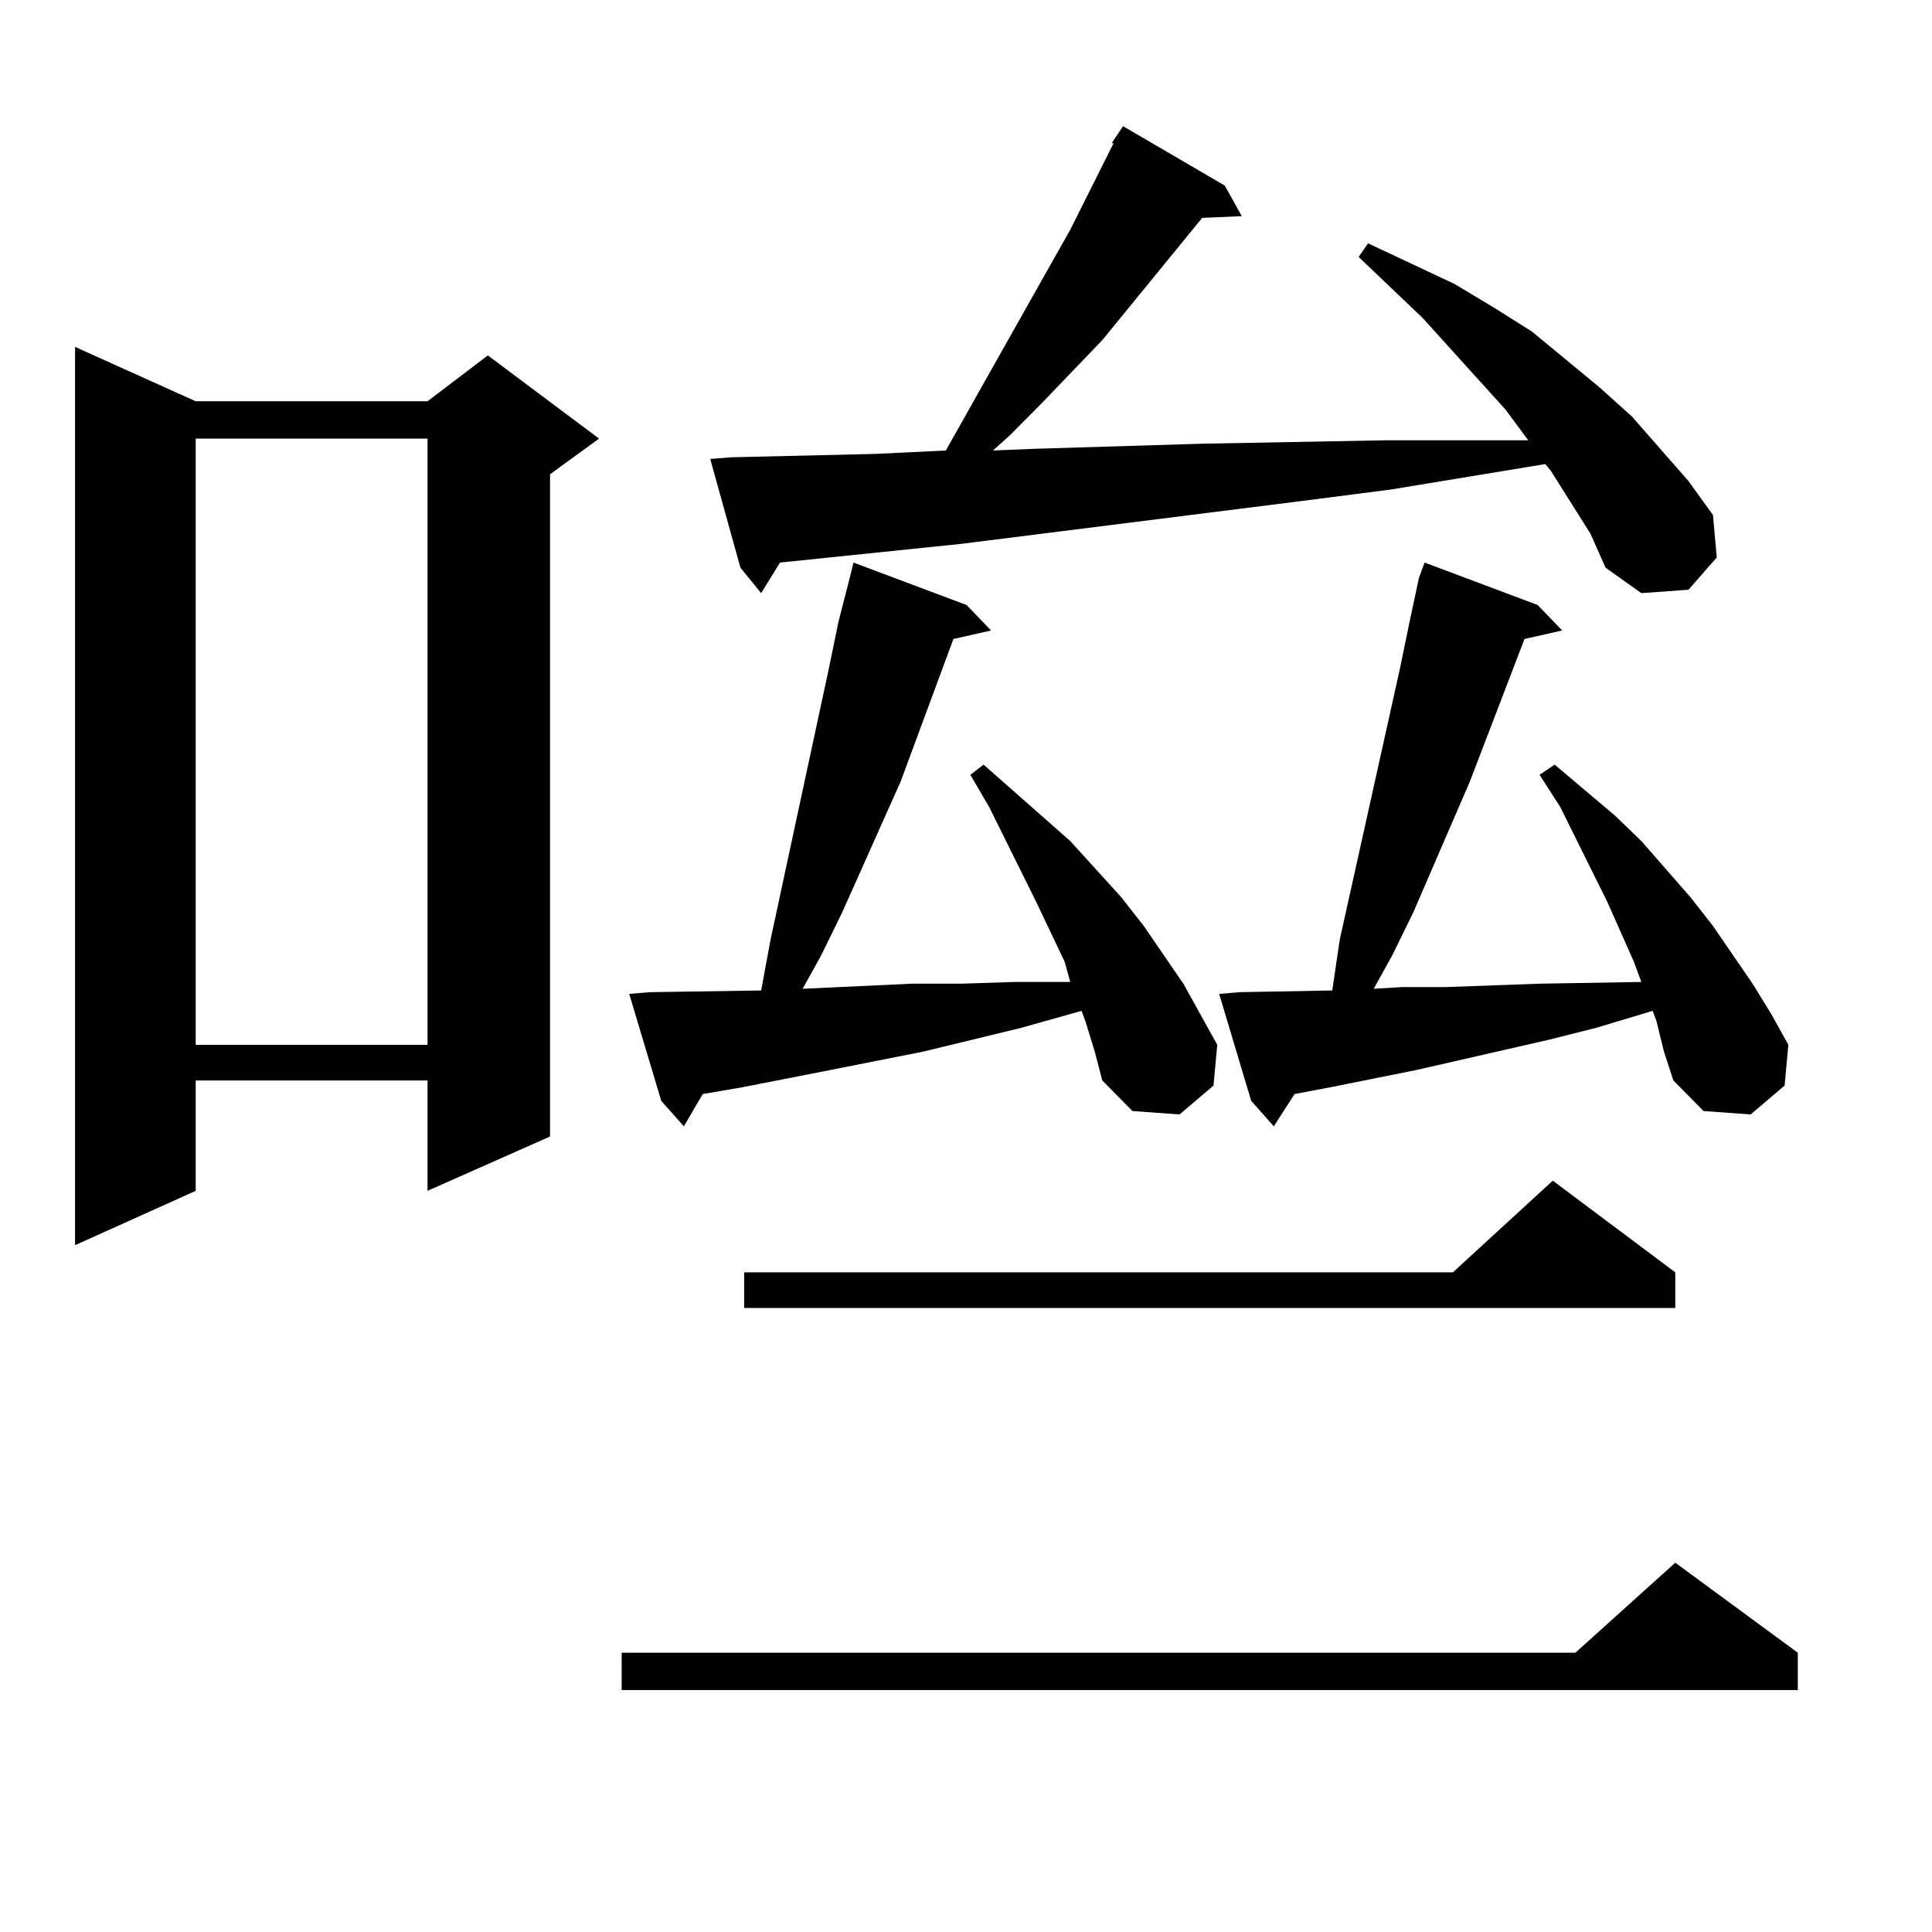 <?xml version="1.0" encoding="utf-8"?>
<!-- Generator: Adobe Illustrator 16.0.0, SVG Export Plug-In . SVG Version: 6.00 Build 0)  -->
<!DOCTYPE svg PUBLIC "-//W3C//DTD SVG 1.1//EN" "http://www.w3.org/Graphics/SVG/1.1/DTD/svg11.dtd">
<svg version="1.1" id="图层_1" xmlns="http://www.w3.org/2000/svg" xmlns:xlink="http://www.w3.org/1999/xlink" x="0px" y="0px"
	 width="1000px" height="1000px" viewBox="0 0 1000 1000" enable-background="new 0 0 1000 1000" xml:space="preserve">
<path d="M101.29,207.688h119.997l31.219-23.73l57.56,43.066L284.7,245.48v342.773l-63.413,28.125V559.25H101.29v57.129
	l-62.438,28.125V179.563L101.29,207.688z M101.29,227.023v313.77h119.997v-313.77H101.29z M930.538,855.441v19.336H321.772v-19.336
	h493.646l51.706-46.582L930.538,855.441z M561.767,528.488l-1.951-5.273l-31.219,8.789l-50.73,12.305l-48.779,9.668l-44.877,8.789
	l-20.487,3.516l-9.756,16.699l-11.707-13.184l-16.585-55.371l10.731-0.879l57.56-0.879l4.878-26.367l30.243-140.625l4.878-23.73
	l5.854-22.852l1.951-7.91l58.535,21.973l12.683,13.184l-19.512,4.395l-27.316,73.828l-30.243,67.676l-10.731,21.973l-9.756,17.578
	l56.584-2.637h25.365l27.316-0.879h29.268l-2.927-10.547l-14.634-30.762l-24.39-49.219l-9.756-16.699l6.829-5.273l44.877,39.551
	l26.341,29.004l11.707,14.941l20.487,29.883l8.78,15.82l8.78,15.82l-1.951,21.094l-17.561,14.941l-24.39-1.758l-15.609-15.82
	l-3.902-14.941L561.767,528.488z M823.224,276.242l-20.487-32.52l-2.927-3.516l-79.998,13.184l-47.804,6.152l-90.729,11.426
	l-41.95,5.273l-41.95,5.273l-93.656,9.668l-9.756,15.82l-10.731-13.184l-15.609-56.25l10.731-0.879l75.12-1.758l36.097-1.758
	l34.146-60.645l30.243-53.613L576.4,74.094h-0.976l5.854-8.789l52.682,30.762l8.78,15.82l-20.487,0.879l-51.706,63.281
	l-31.219,32.52l-16.585,16.699l-8.78,7.91l21.463-0.879l86.827-2.637l94.632-1.758h49.755h24.39l-11.707-15.82l-42.926-47.461
	l-33.17-31.641l4.878-7.031l44.877,21.094l20.487,12.305l19.512,12.305l35.121,29.004l16.585,14.941l29.268,33.398l12.683,17.578
	l1.951,21.973l-14.634,16.699l-24.39,1.758l-18.536-13.184L823.224,276.242z M867.125,658.566v18.457H385.186v-18.457h366.82
	l51.706-47.461L867.125,658.566z M857.369,528.488l-1.951-5.273l-29.268,8.789l-24.39,6.152l-69.267,15.82l-43.901,8.789
	l-18.536,3.516l-10.731,16.699l-11.707-13.184l-16.585-55.371l10.731-0.879l47.804-0.879l3.902-26.367l31.219-140.625l4.878-23.73
	l4.878-22.852l2.927-7.91l58.535,21.973l12.683,13.184l-19.512,4.395l-28.292,73.828l-29.268,67.676l-10.731,21.973l-9.756,17.578
	l14.634-0.879h22.438l48.779-1.758l51.706-0.879h0.976l-3.902-10.547l-13.658-30.762l-24.39-49.219l-10.731-16.699l7.805-5.273
	l31.219,26.367l13.658,13.184l25.365,29.004l11.707,14.941l20.487,29.883l9.756,15.82l8.78,15.82l-1.951,21.094l-17.561,14.941
	l-24.39-1.758l-15.609-15.82l-4.878-14.941L857.369,528.488z"/>
</svg>
